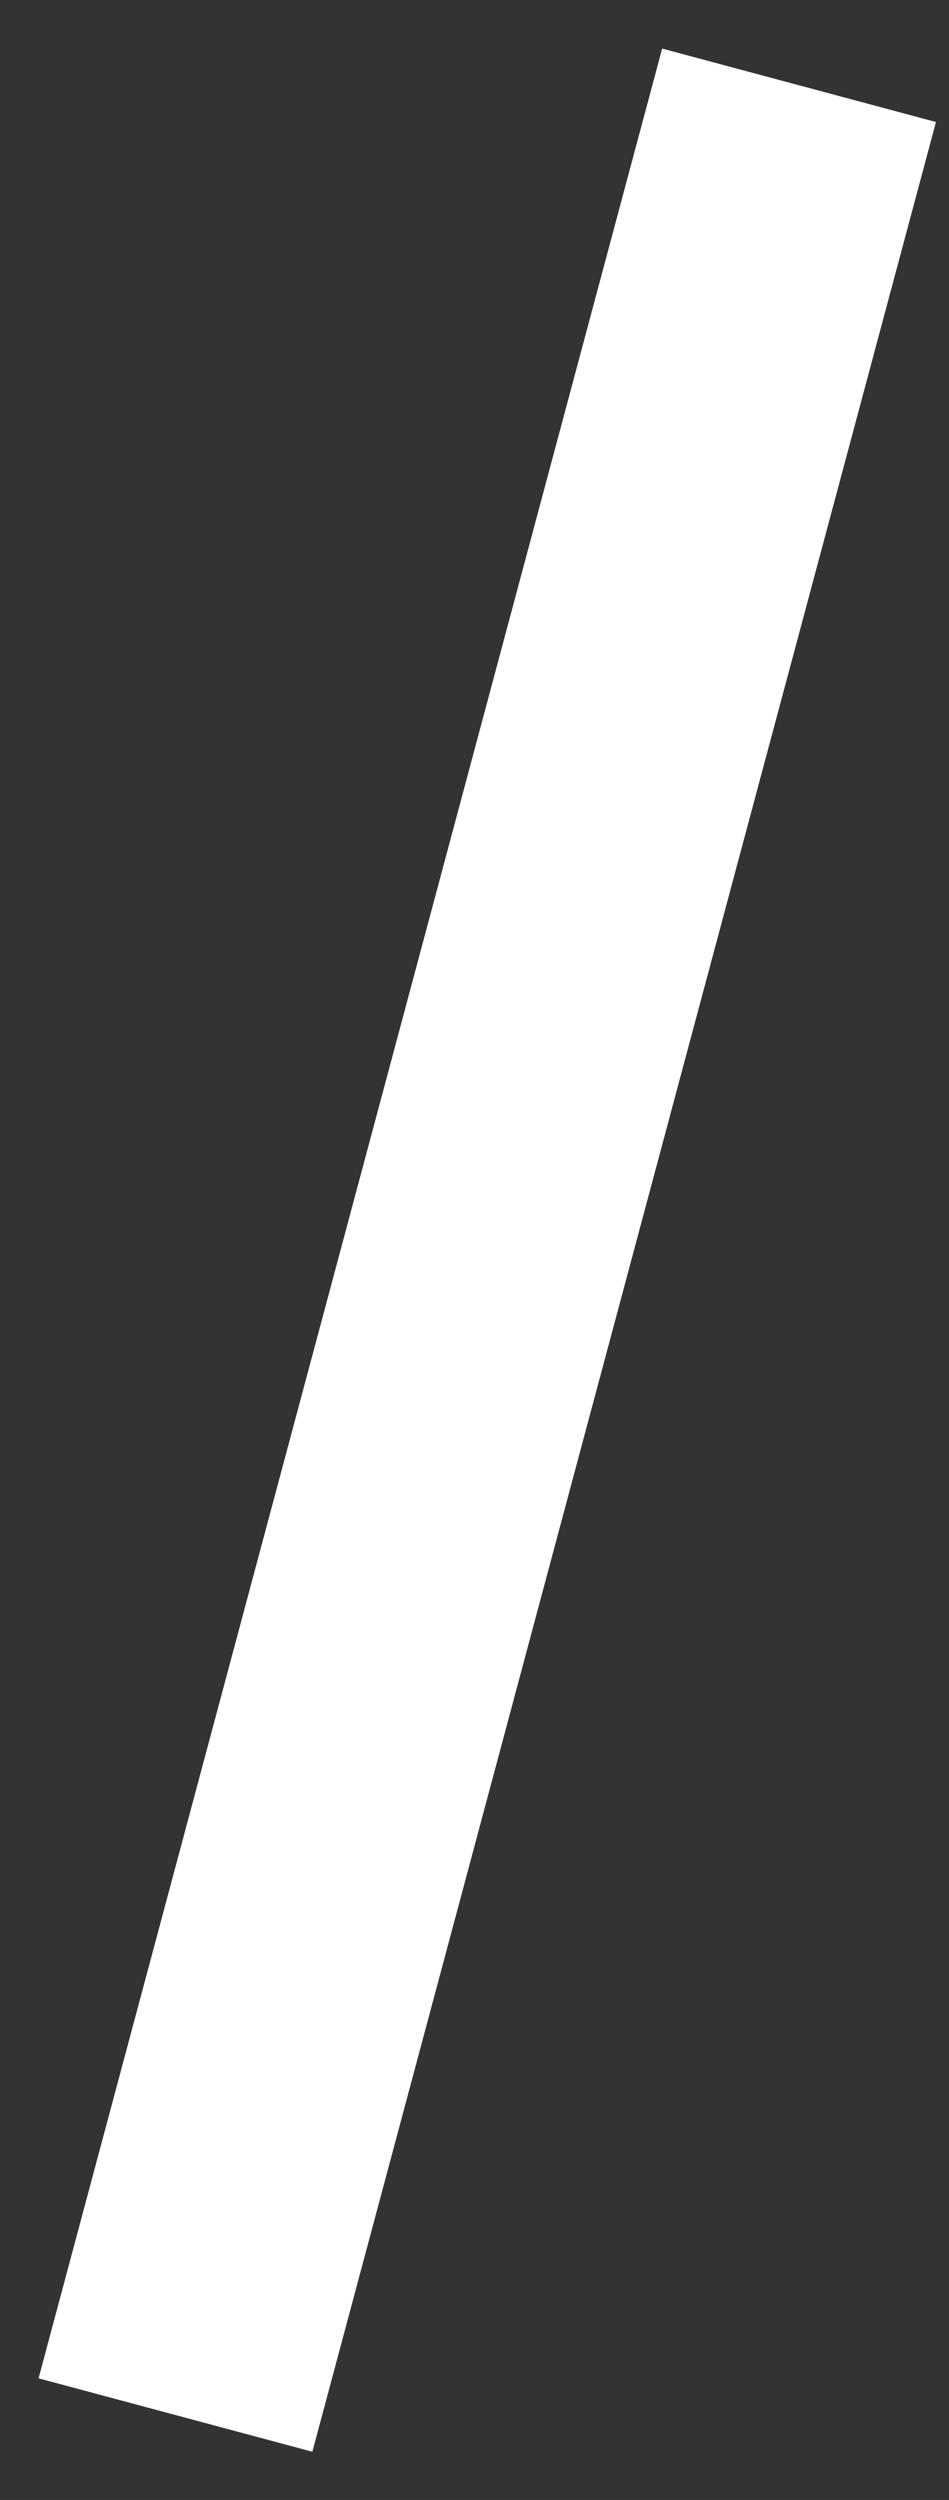 <svg width="19" height="50" viewBox="0 0 19 50" fill="none" xmlns="http://www.w3.org/2000/svg">
<rect x="0" y="0" width="19" height="50" fill="#333333" stroke="none"/>
<path id="Vector 16" d="M15.998 1.706L3.513 48.301" stroke="white" stroke-width="5.675"/>
</svg>
